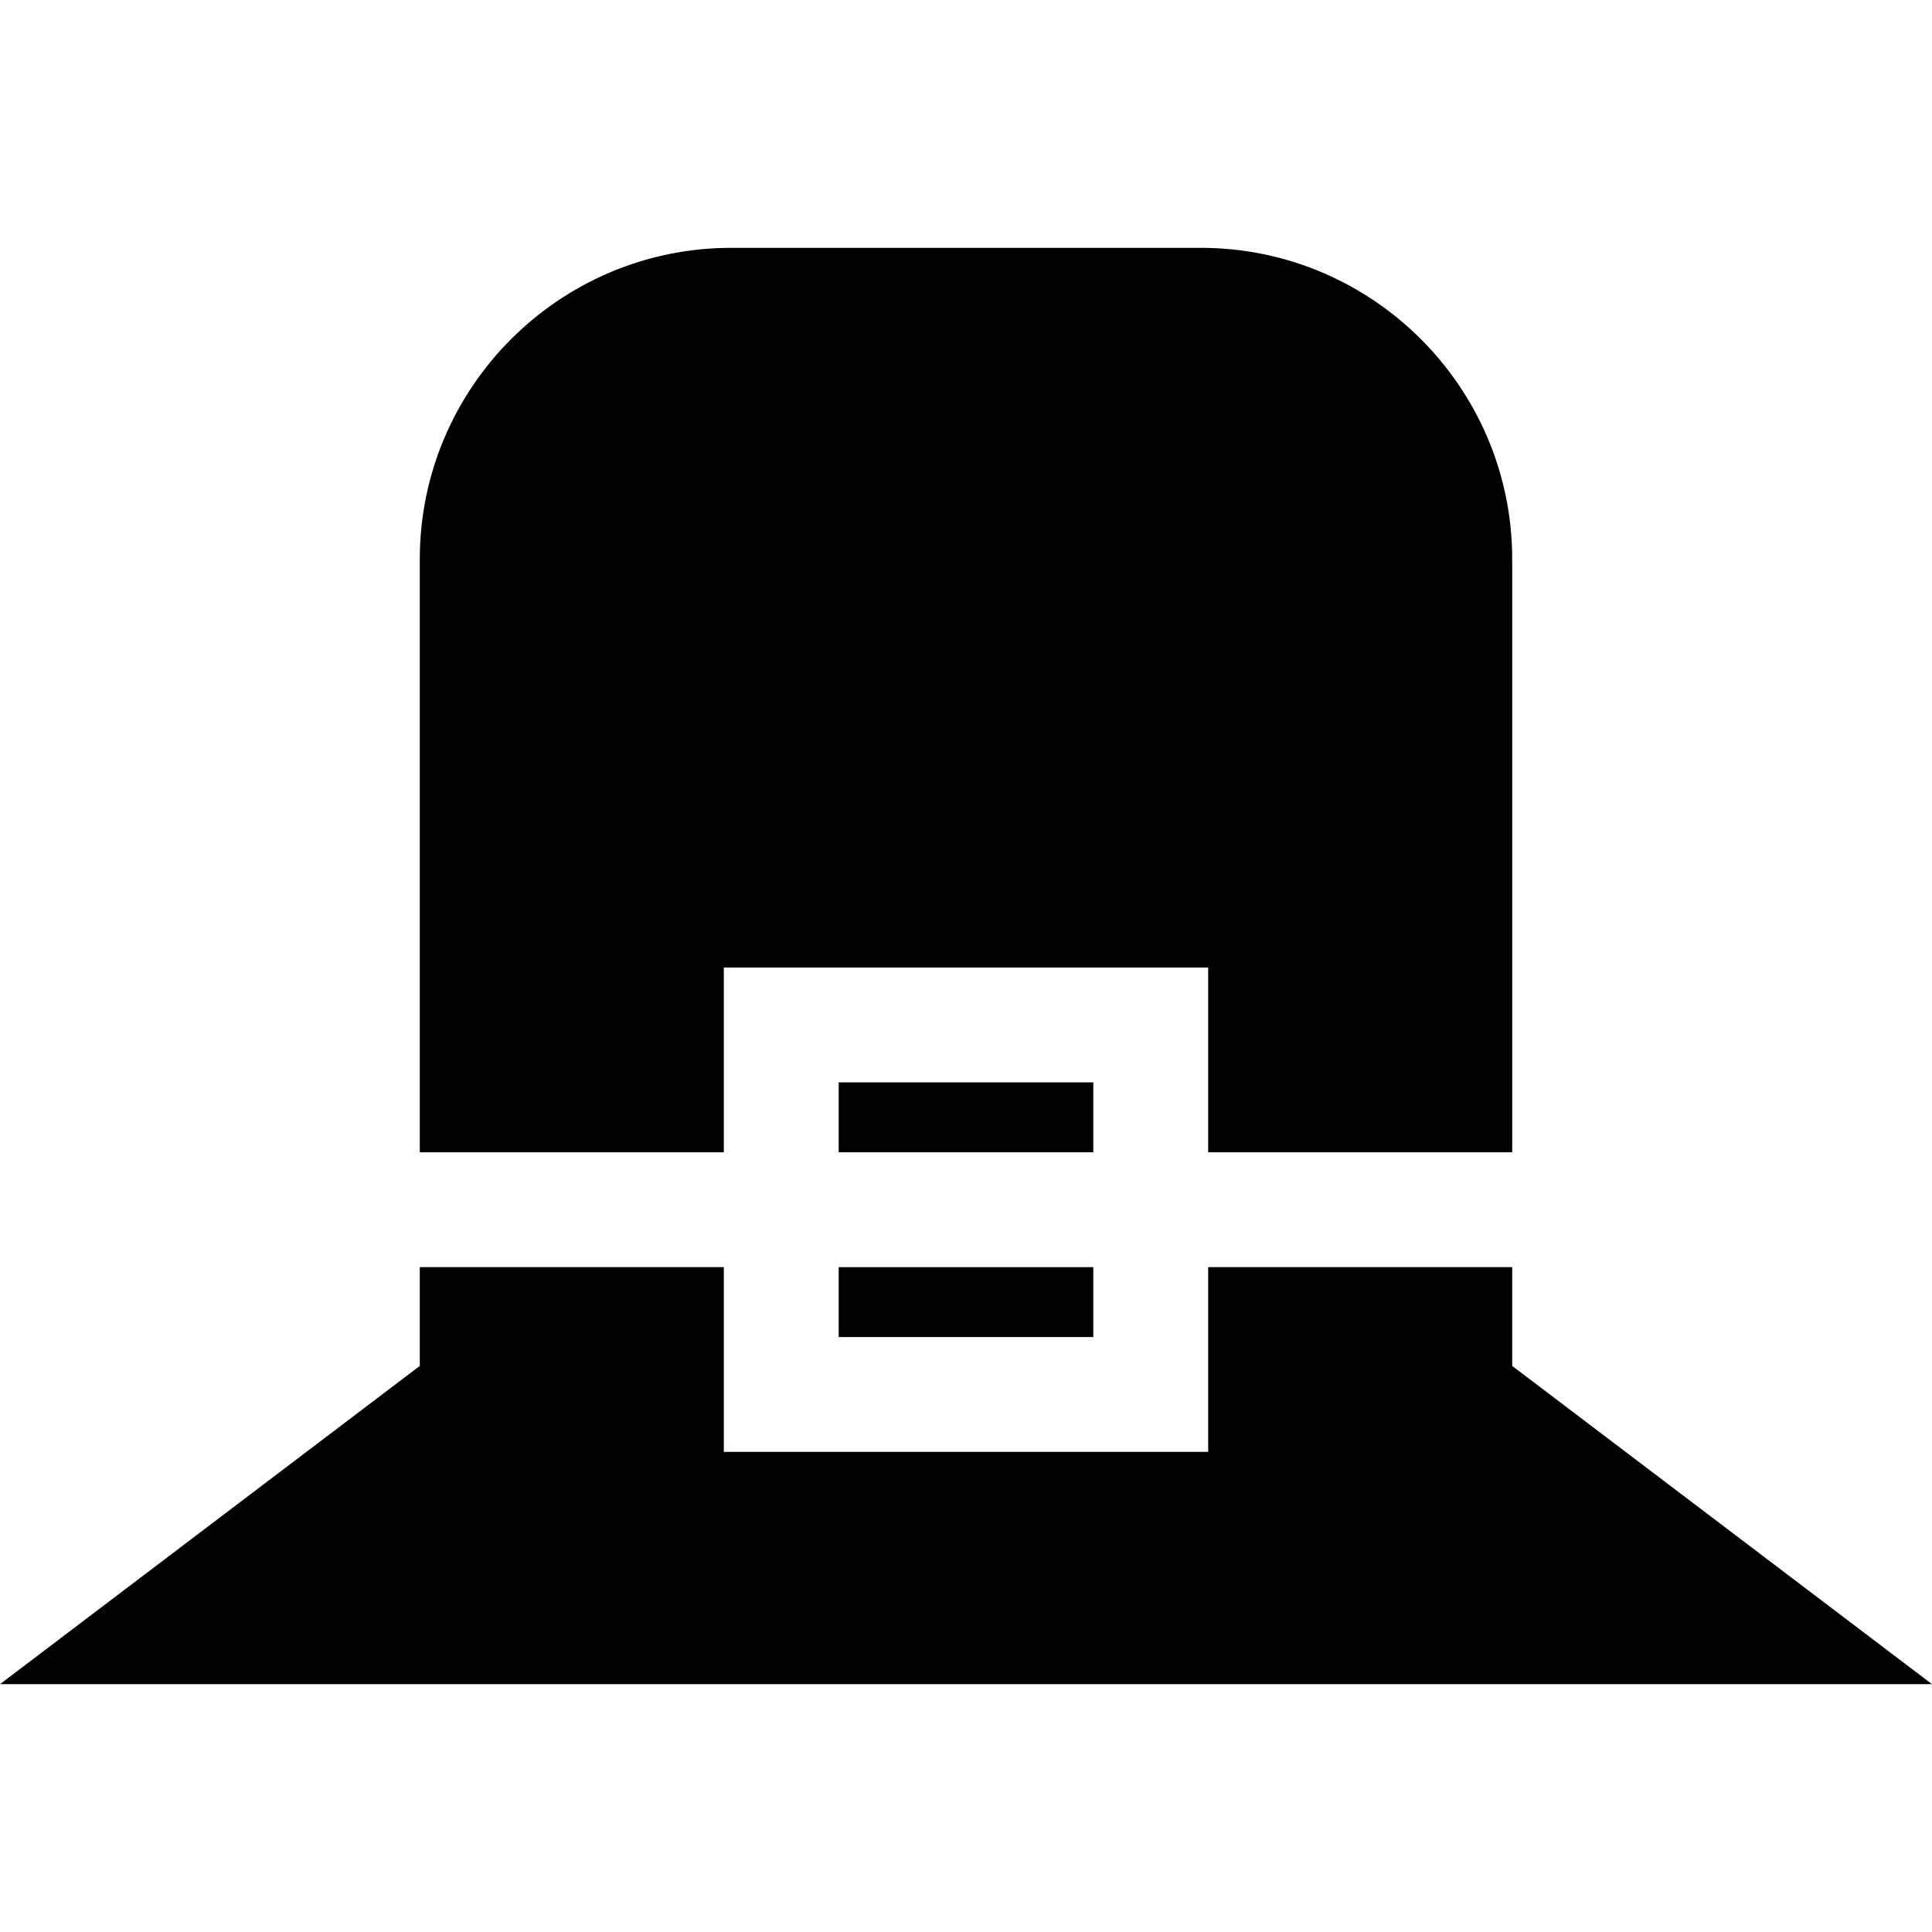 <?xml version="1.0" encoding="iso-8859-1"?>
<!-- Uploaded to: SVG Repo, www.svgrepo.com, Generator: SVG Repo Mixer Tools -->
<svg fill="#000000" version="1.1" id="Layer_1" xmlns="http://www.w3.org/2000/svg" xmlns:xlink="http://www.w3.org/1999/xlink" 
	 viewBox="0 0 512 512" xml:space="preserve">
<g>
	<g>
		<rect x="222.261" y="286.841" width="67.482" height="18.523"/>
	</g>
</g>
<g>
	<g>
		<rect x="222.261" y="335.806" width="67.482" height="18.524"/>
	</g>
</g>
<g>
	<g>
		<path d="M318.233,65.681H193.768c-45.501,0-82.519,37.018-82.519,82.519v157.164h80.57v-48.96h128.361v48.961h80.57V148.2
			C400.751,102.699,363.734,65.681,318.233,65.681z"/>
	</g>
</g>
<g>
	<g>
		<polygon points="400.751,361.986 400.751,335.804 320.181,335.804 320.181,384.766 191.819,384.766 191.819,335.804 
			111.248,335.804 111.248,361.986 0,446.319 512,446.319 		"/>
	</g>
</g>
</svg>